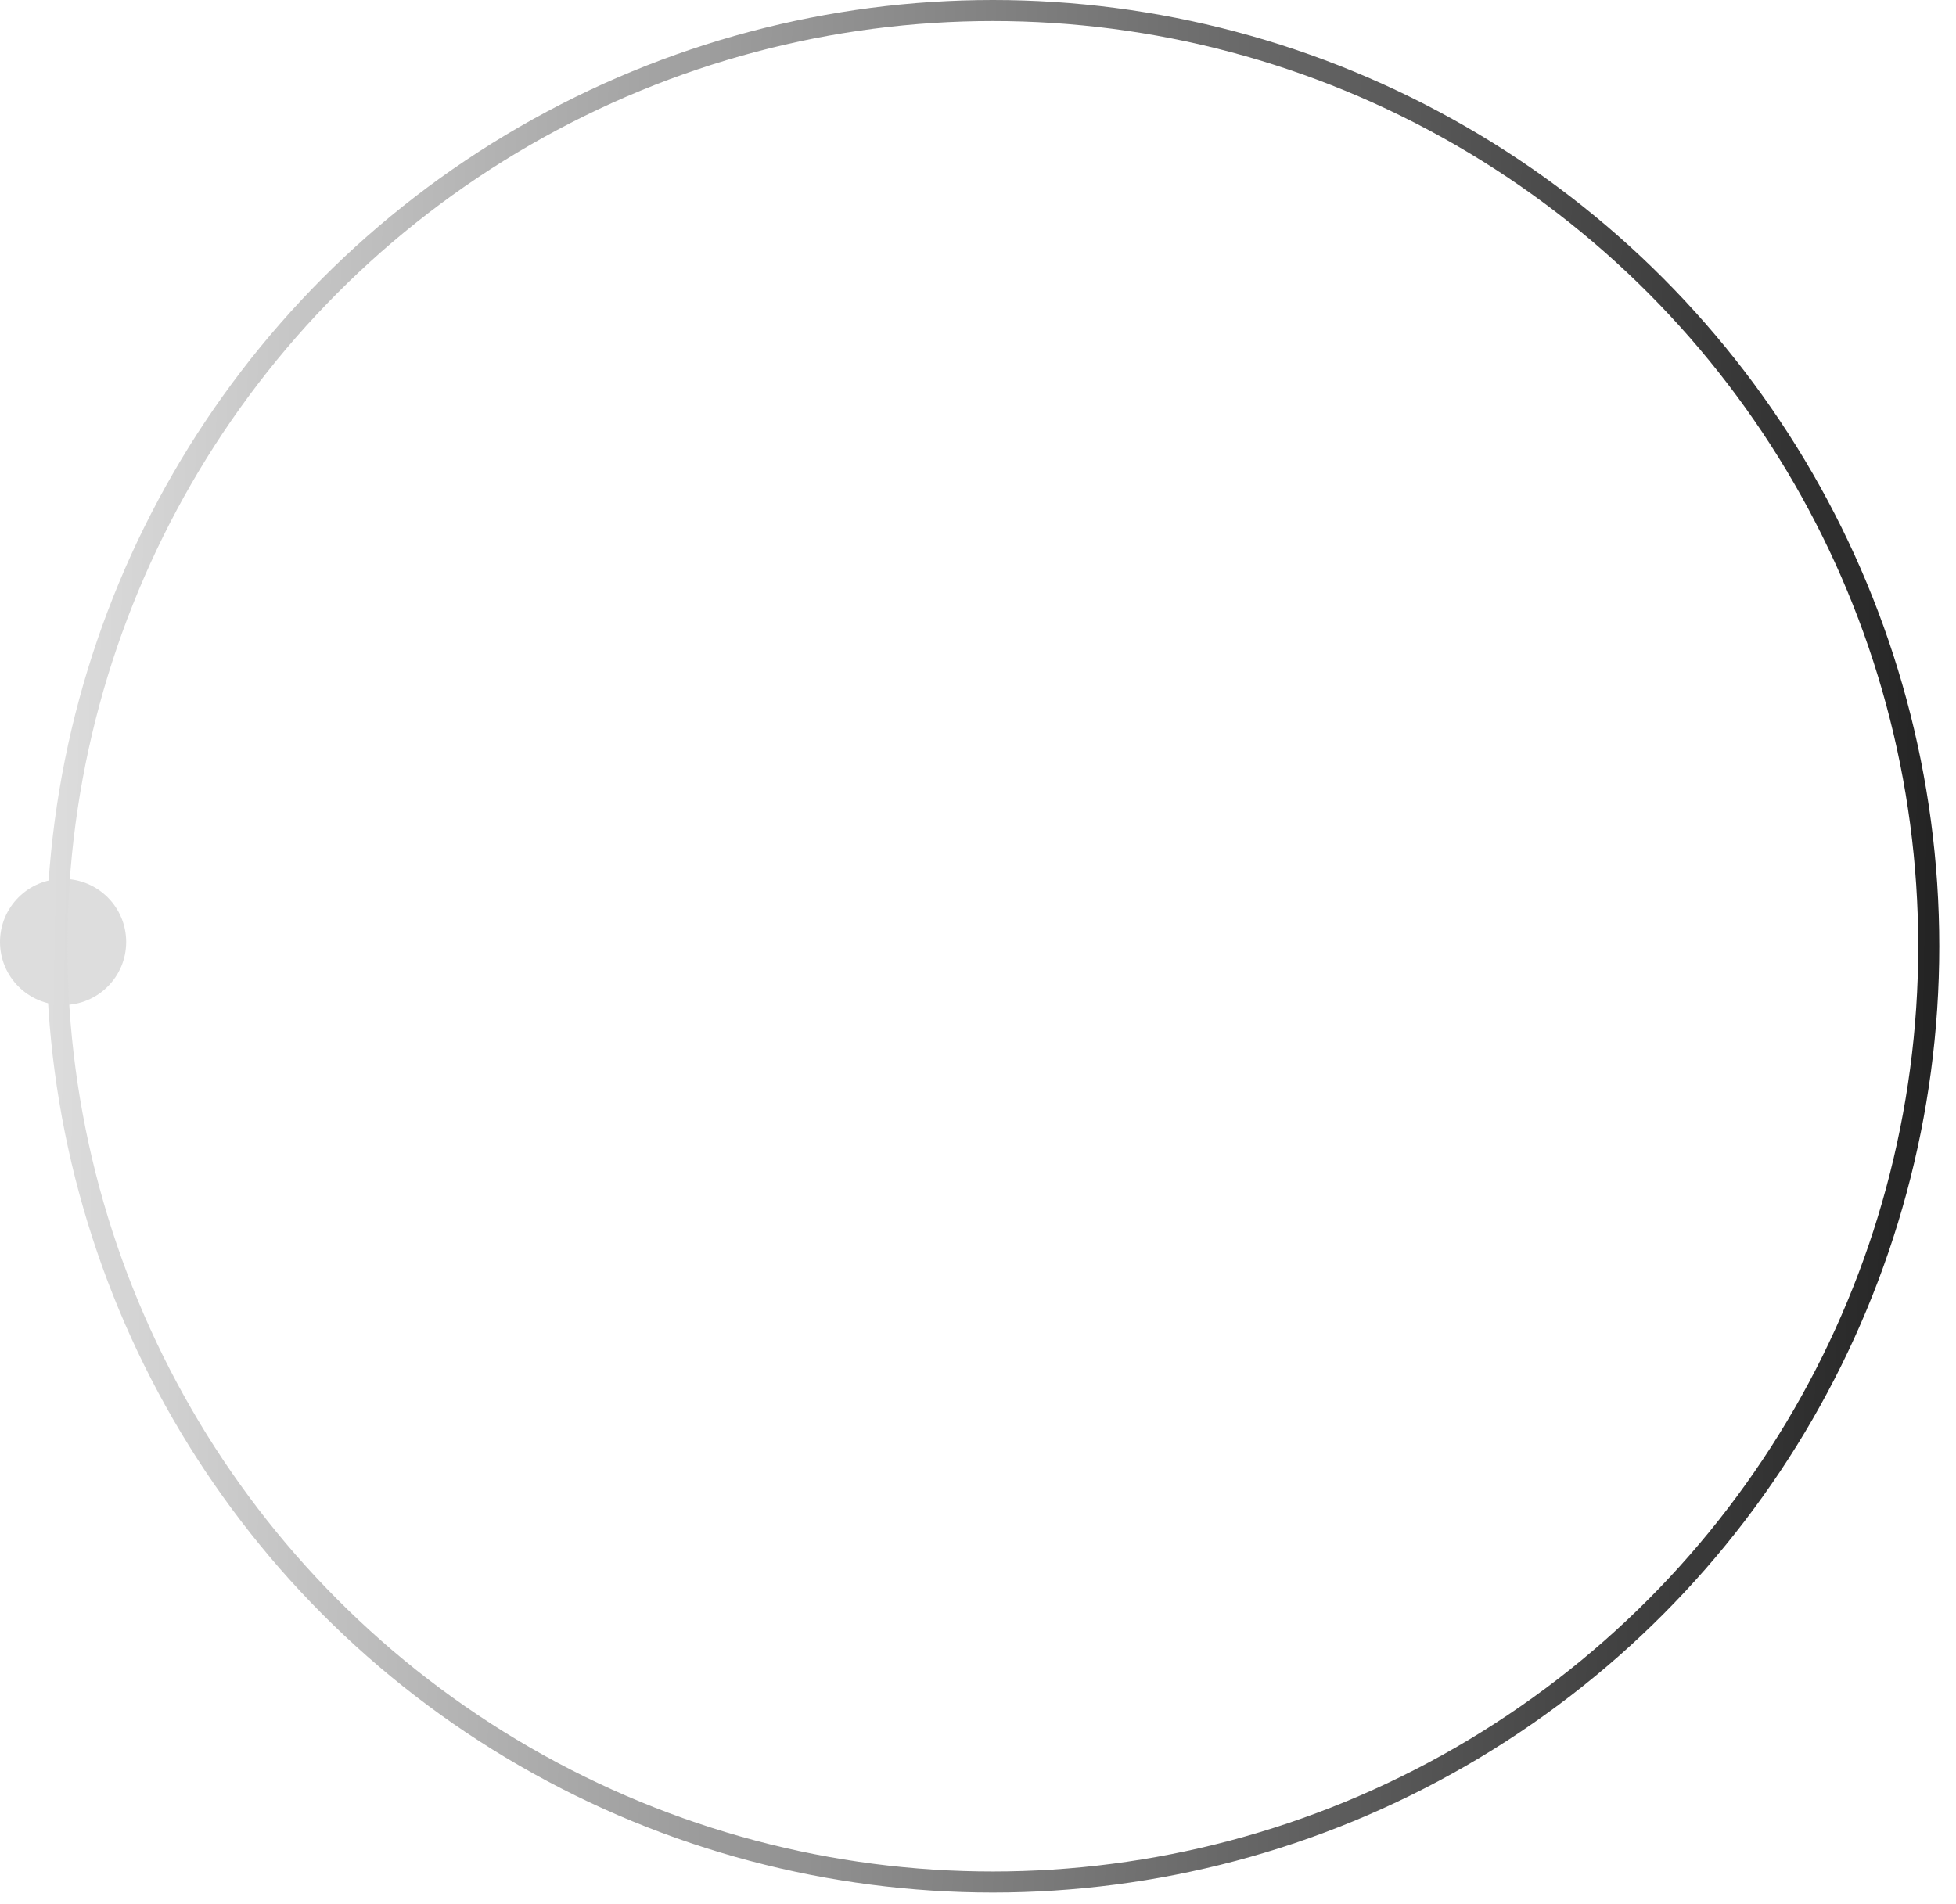 <svg width="114" height="111" viewBox="0 0 114 111" fill="none" xmlns="http://www.w3.org/2000/svg">
<circle cx="3.677" cy="54.91" r="3.677" fill="#DDDDDD"/>
<circle cx="57.864" cy="55.161" r="54.548" stroke="url(#paint0_linear_298_621)" stroke-width="1.226"/>
<defs>
<linearGradient id="paint0_linear_298_621" x1="2.923" y1="53.59" x2="113.025" y2="55.538" gradientUnits="userSpaceOnUse">
<stop stop-color="#DDDDDD"/>
<stop offset="1" stop-color="#232323"/>
</linearGradient>
</defs>
</svg>
